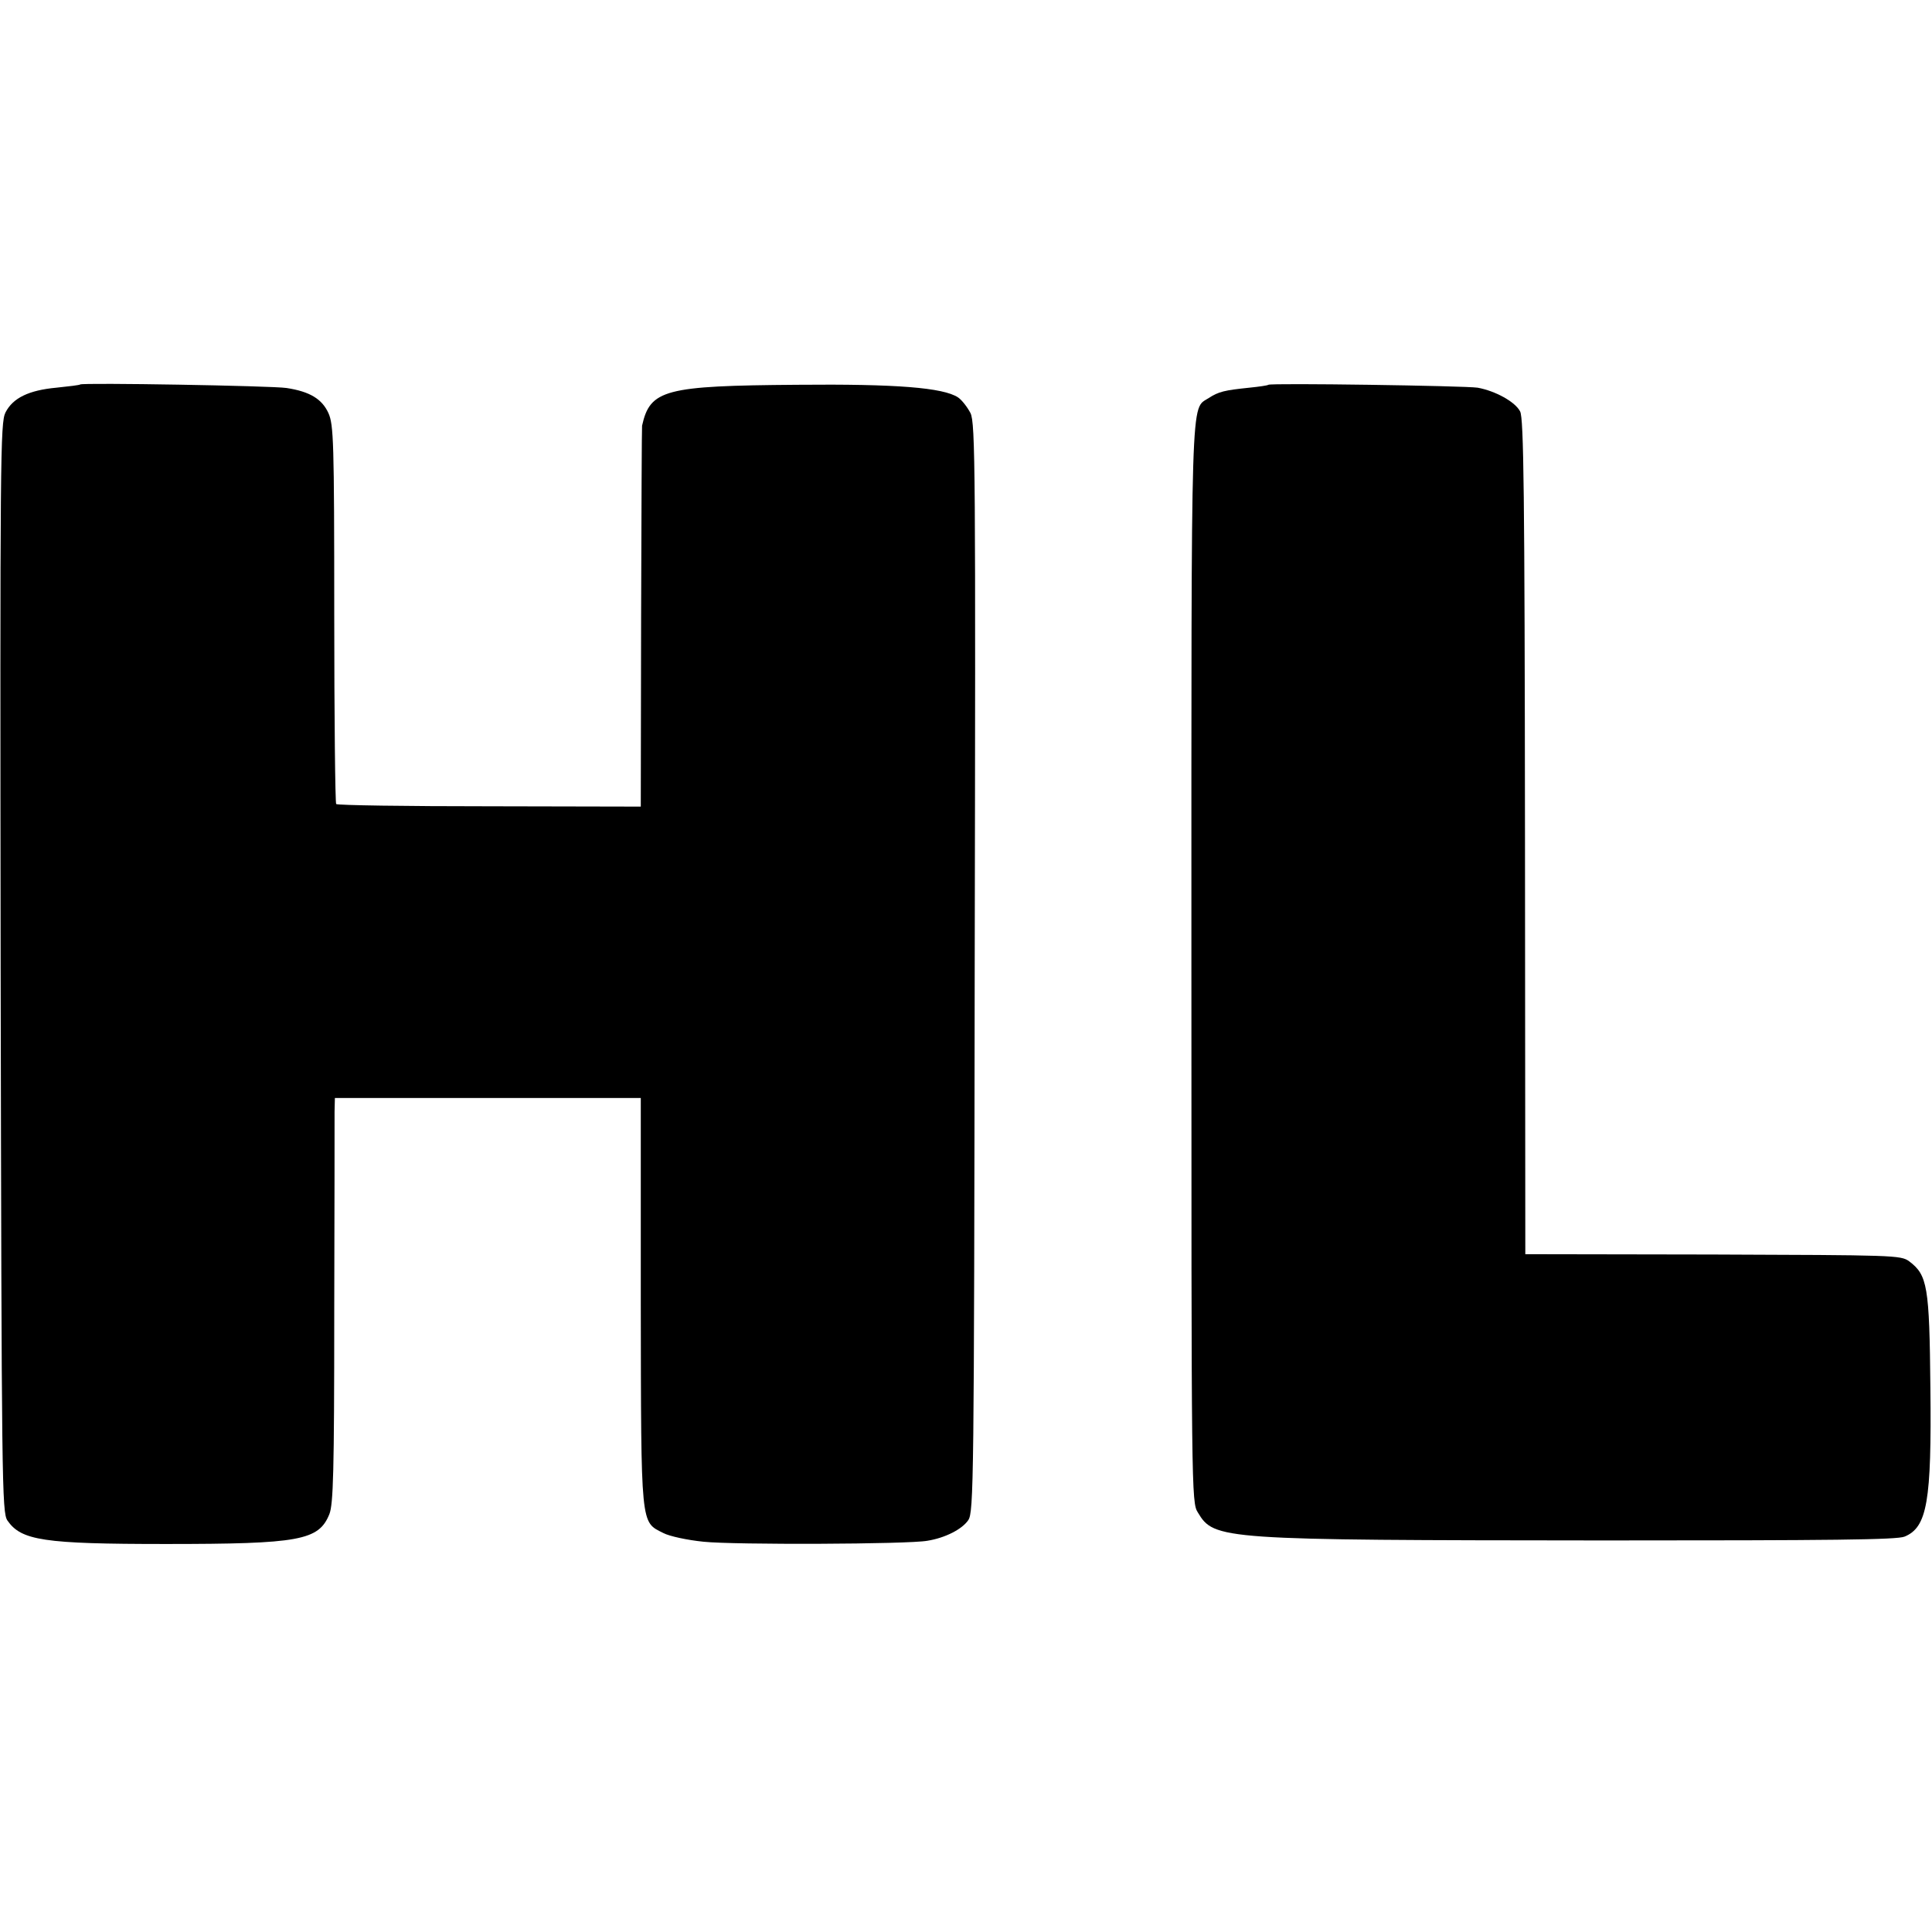 <?xml version="1.0" standalone="no"?>
<!DOCTYPE svg PUBLIC "-//W3C//DTD SVG 20010904//EN"
 "http://www.w3.org/TR/2001/REC-SVG-20010904/DTD/svg10.dtd">
<svg version="1.0" xmlns="http://www.w3.org/2000/svg"
 width="600pt" height="600pt" viewBox="0 0 600 600"
 preserveAspectRatio="xMidYMid meet">
<g transform="translate(0,600) scale(0.1,-0.1)"
fill="#000000" stroke="none">
<path d="M249 4806 c-2 -2 -35 -6 -74 -10 -86 -8 -135 -32 -158 -77 -16 -32
-17 -130 -15 -1724 3 -1612 4 -1691 21 -1717 43 -62 111 -73 492 -73 416 0
475 11 508 93 12 31 15 131 15 622 1 322 1 604 1 628 l1 42 475 0 475 0 0
-632 c1 -706 -1 -683 70 -719 19 -10 75 -22 125 -27 95 -10 636 -8 695 3 56 9
108 36 127 64 17 25 18 117 20 1714 3 1552 2 1692 -13 1724 -10 19 -27 41 -39
49 -46 30 -190 42 -500 39 -411 -3 -456 -15 -481 -127 -1 -5 -2 -272 -3 -595
l-1 -588 -470 1 c-258 0 -472 3 -476 7 -3 3 -6 269 -6 590 0 537 -2 588 -18
624 -20 44 -58 67 -130 78 -45 7 -635 17 -641 11z"/>
<path d="M3939 4805 c-2 -2 -29 -6 -59 -9 -77 -8 -95 -12 -126 -32 -57 -38
-54 58 -54 -1756 0 -1642 0 -1674 20 -1705 51 -85 67 -86 1260 -87 708 0 912
2 935 12 70 29 84 109 80 462 -3 316 -9 350 -66 393 -26 19 -48 19 -610 21
l-582 1 -1 1295 c-1 1074 -4 1300 -15 1322 -15 30 -77 64 -132 74 -38 6 -645
15 -650 9z"/>
</g>
</svg>
